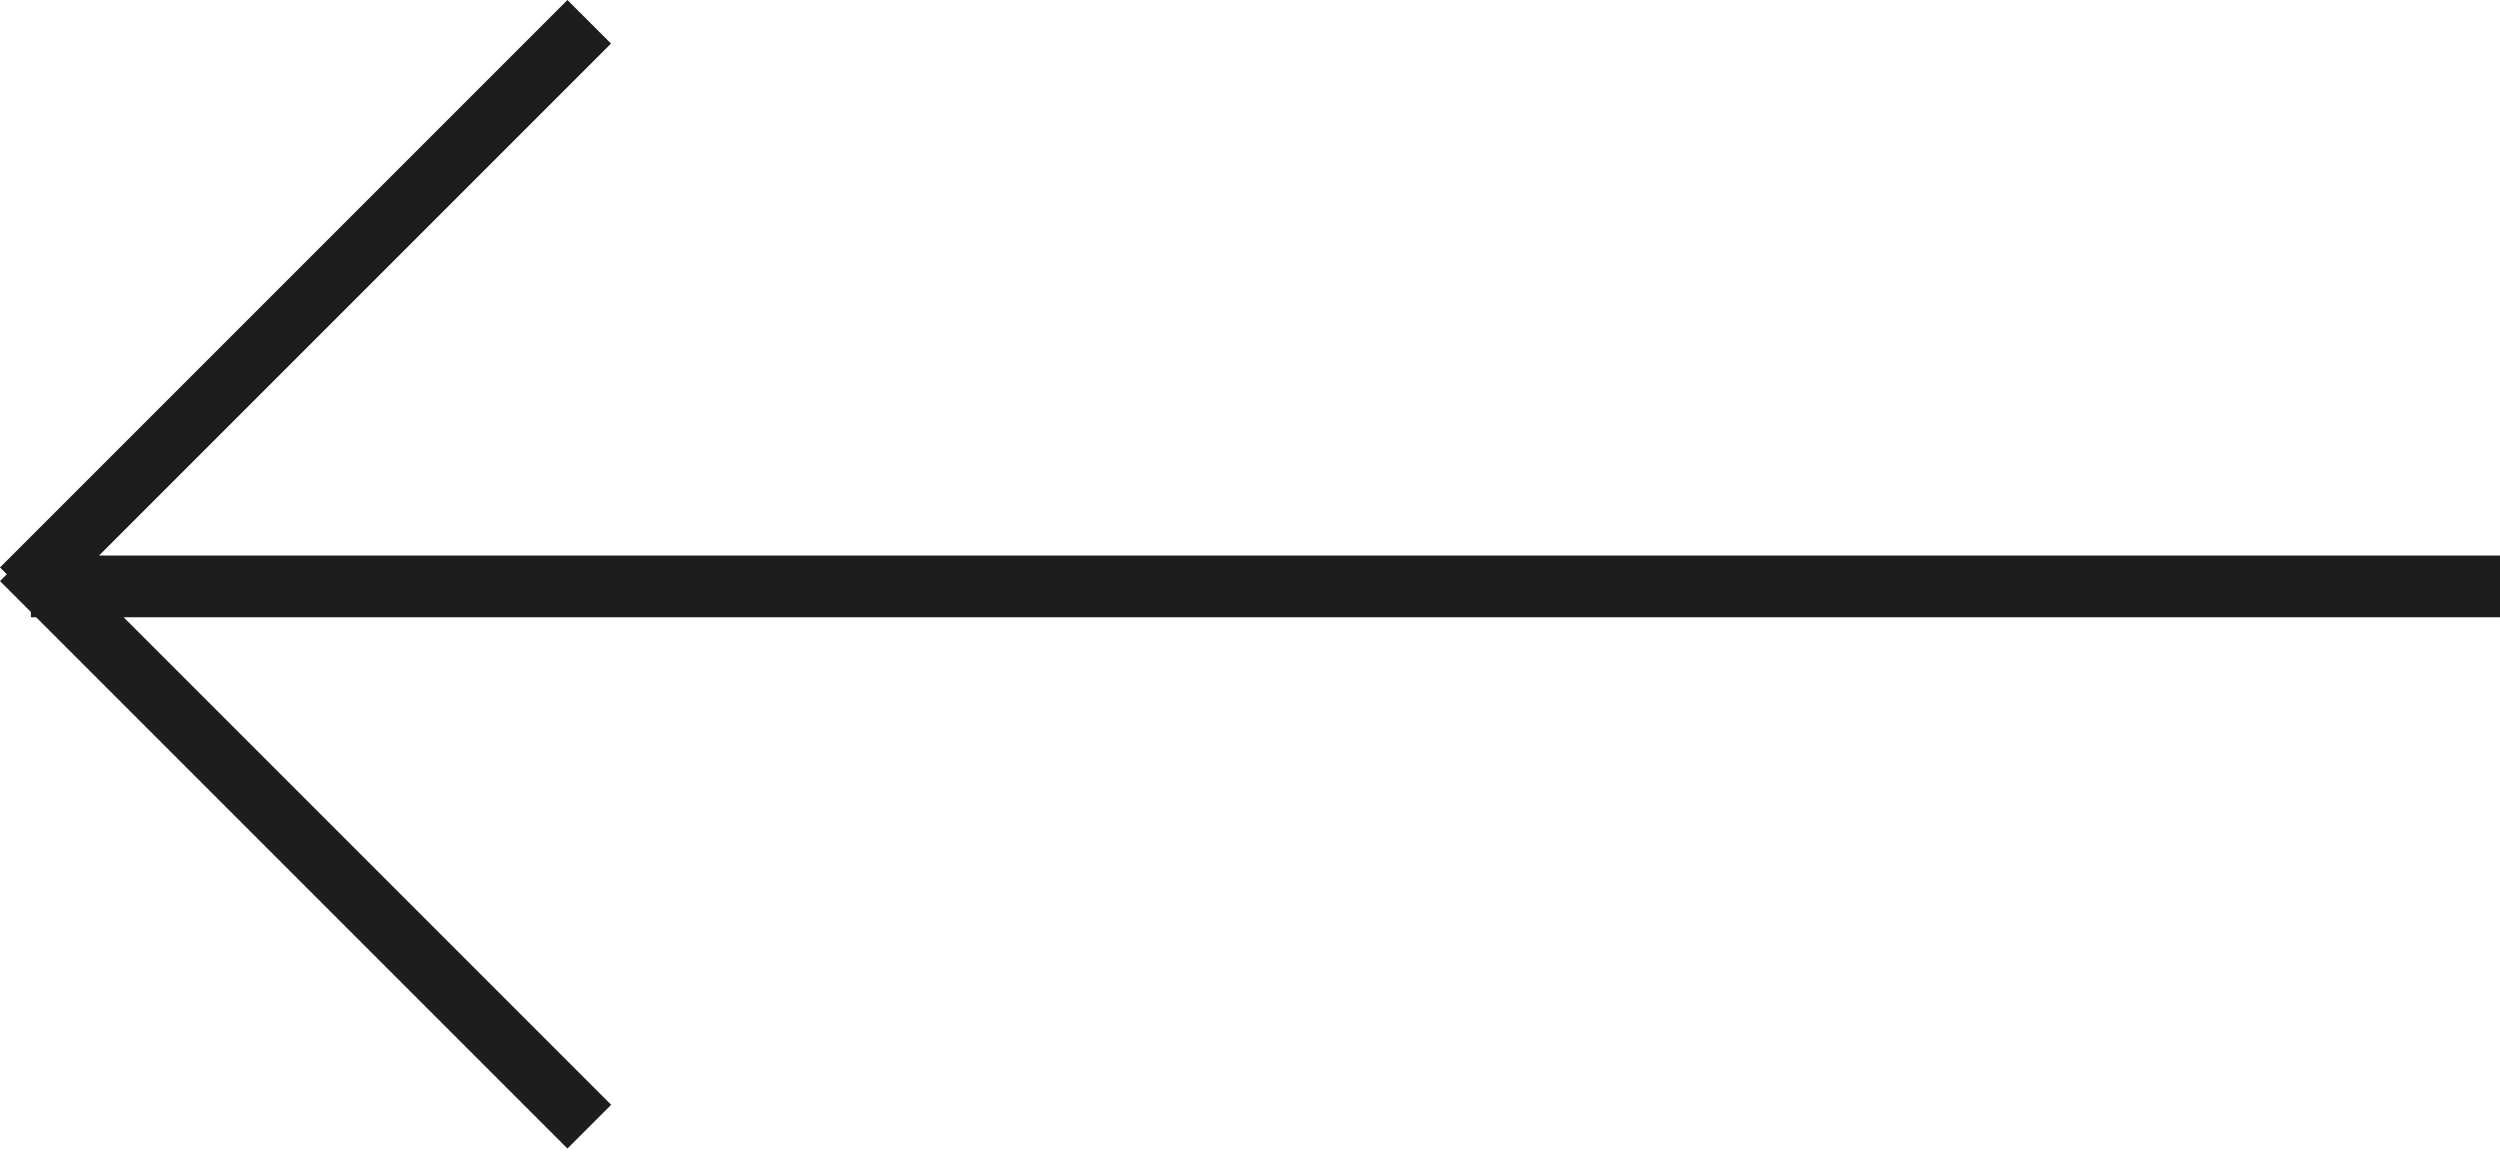 <svg width="81" height="38" viewBox="0 0 81 38" fill="none" xmlns="http://www.w3.org/2000/svg">
<path d="M1 19.828L1 20L1.172 20L18.385 37.213L19.802 35.796L4.006 20L81 20L81 18L3.208 18L19.797 1.411L18.385 -8.03625e-07L8.03625e-07 18.385L0.222 18.606L8.23003e-07 18.828L1 19.828Z" fill="#1D1D1D"/>
</svg>

